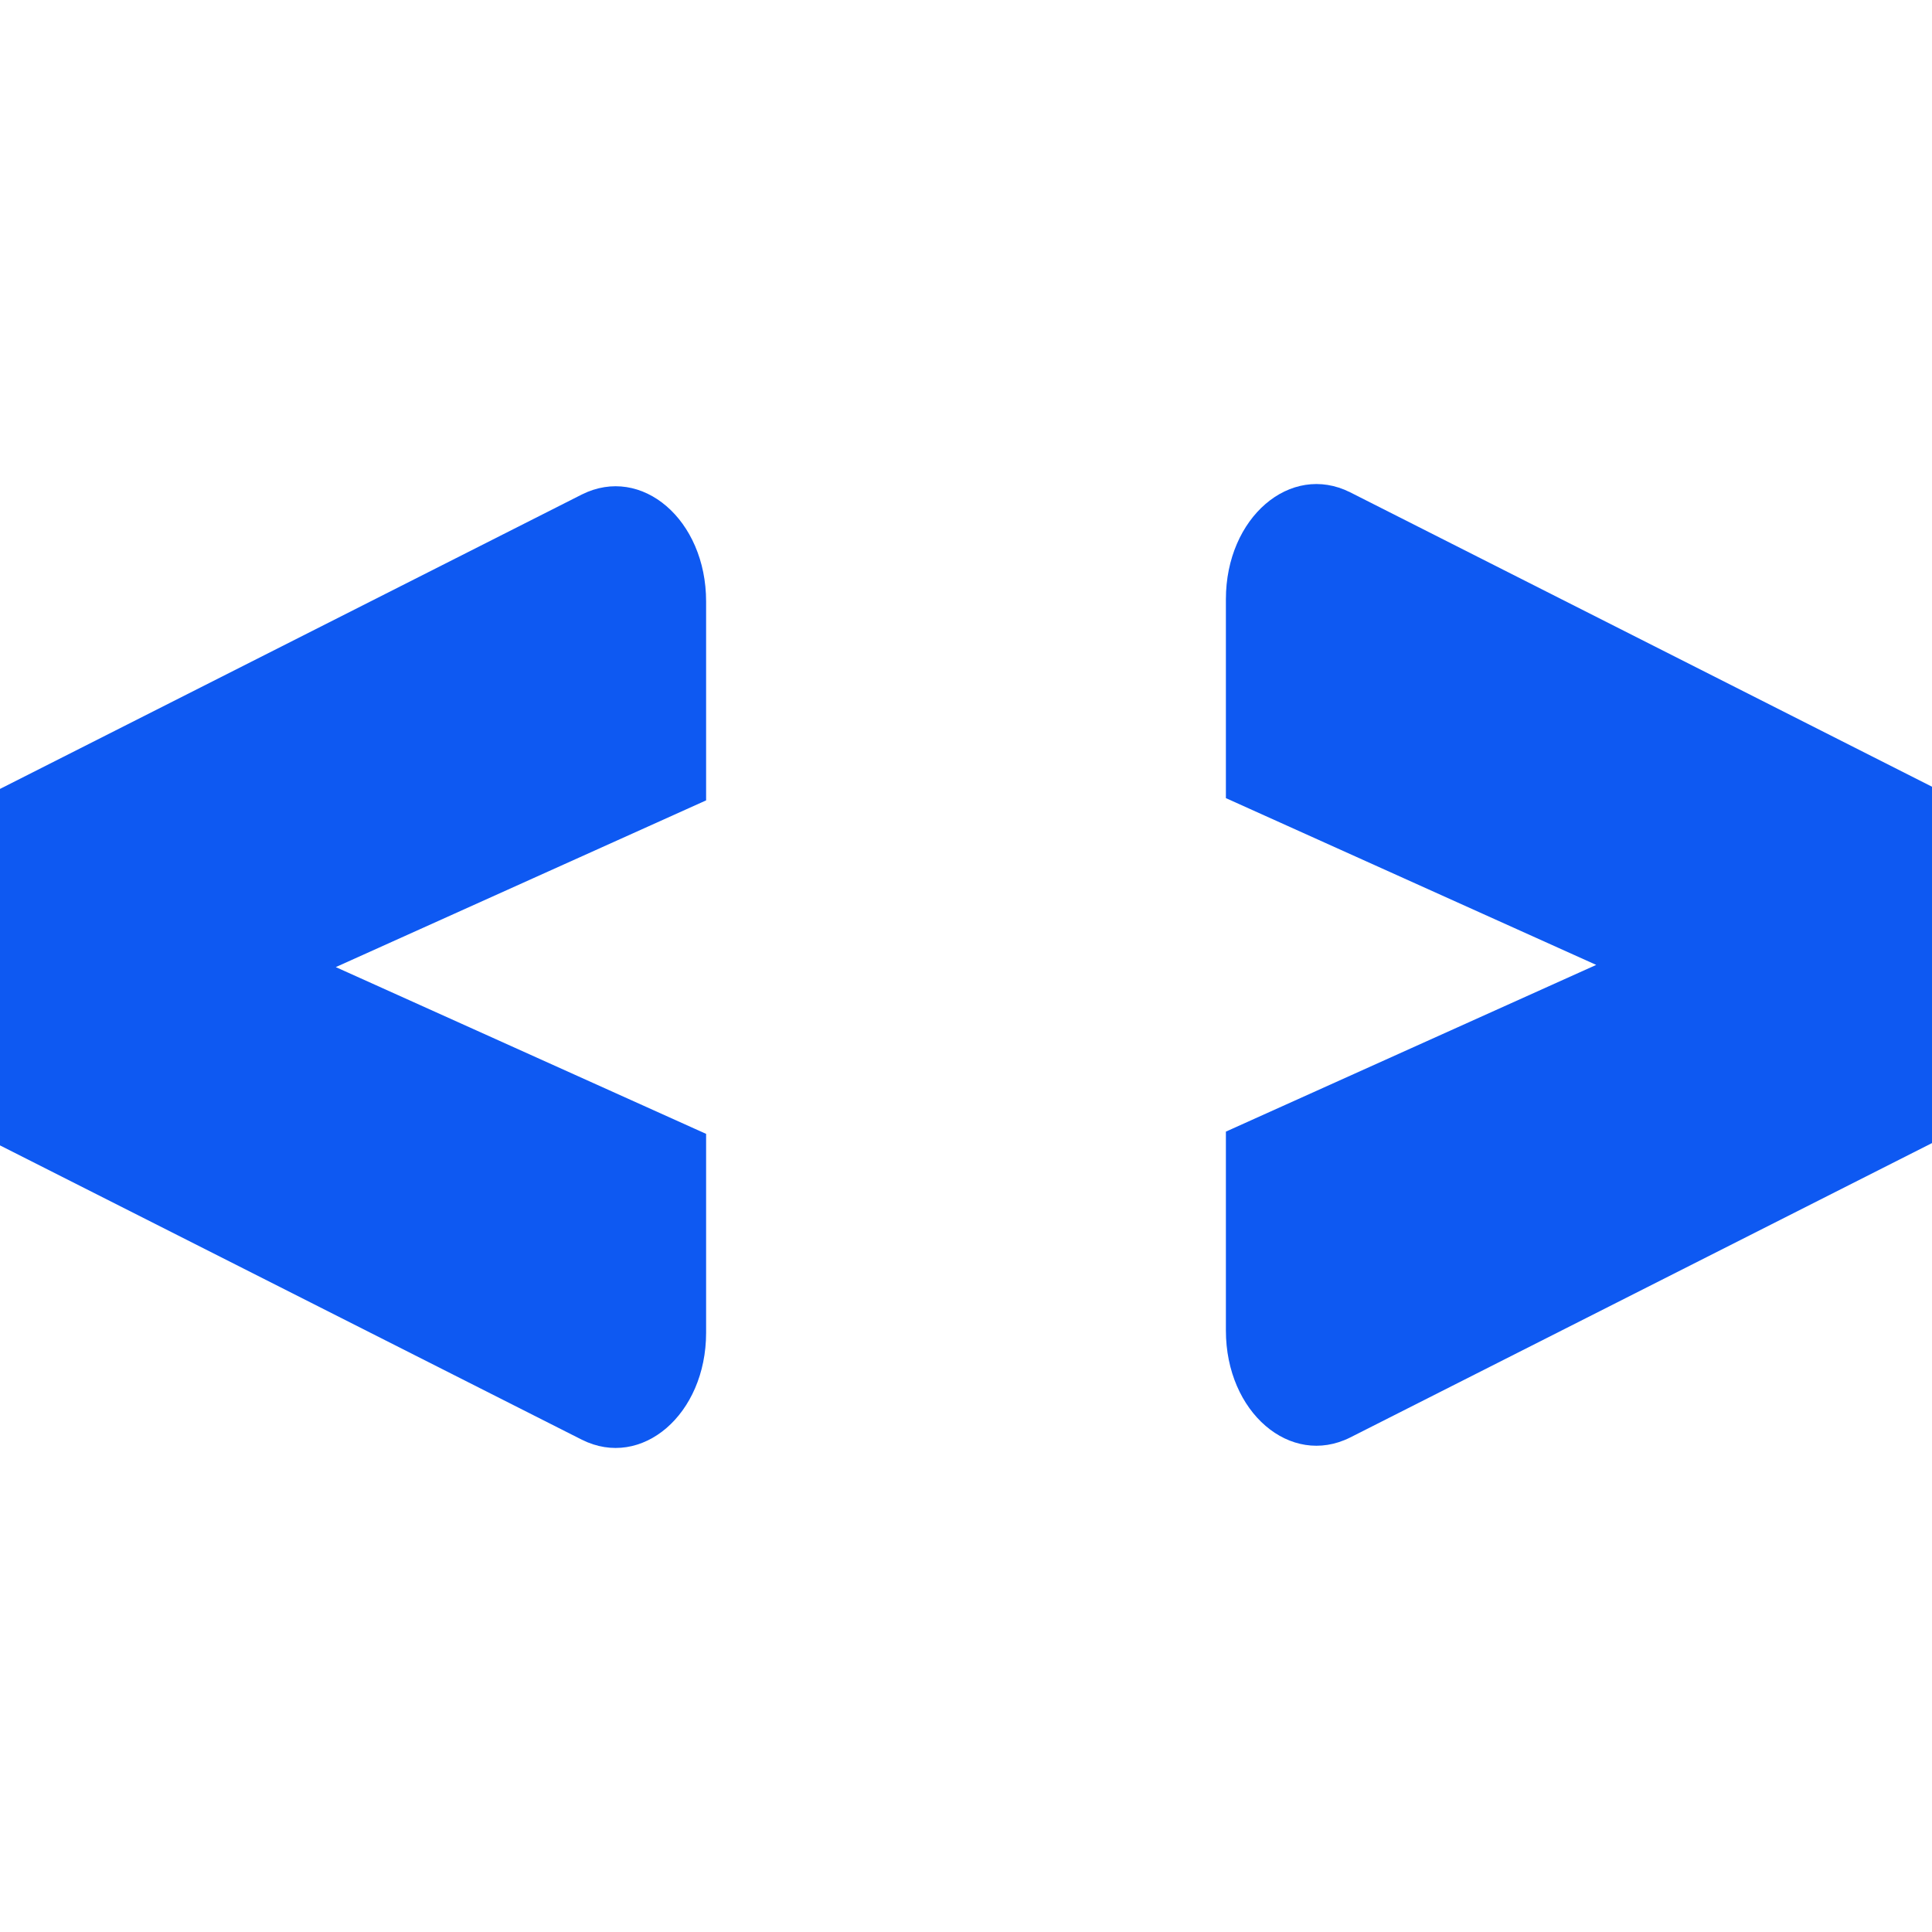 <svg xmlns="http://www.w3.org/2000/svg" xmlns:xlink="http://www.w3.org/1999/xlink" width="192" zoomAndPan="magnify"
     viewBox="0 0 144 144" height="192" preserveAspectRatio="xMidYMid meet" version="1.0">
    <path fill="#0e59f2"
          d="M 144 85.199 L 100.629 107.145 C 96.172 109.371 91.371 105.262 91.371 99.172 L 91.371 84.344 L 118.973 71.918 L 91.371 59.488 L 91.371 44.664 C 91.371 38.578 96.172 34.461 100.629 36.691 L 144 58.637 Z M 144 85.199 "
          fill-opacity="1" fill-rule="nonzero"/>
    <path fill="#0e59f2"
          d="M 0 58.801 L 43.371 36.855 C 47.828 34.629 52.629 38.738 52.629 44.828 L 52.629 59.656 L 25.027 72.082 L 52.629 84.512 L 52.629 99.336 C 52.629 105.422 47.828 109.539 43.371 107.309 L 0 85.371 Z M 0 58.801 "
          fill-opacity="1" fill-rule="nonzero"/>
</svg>